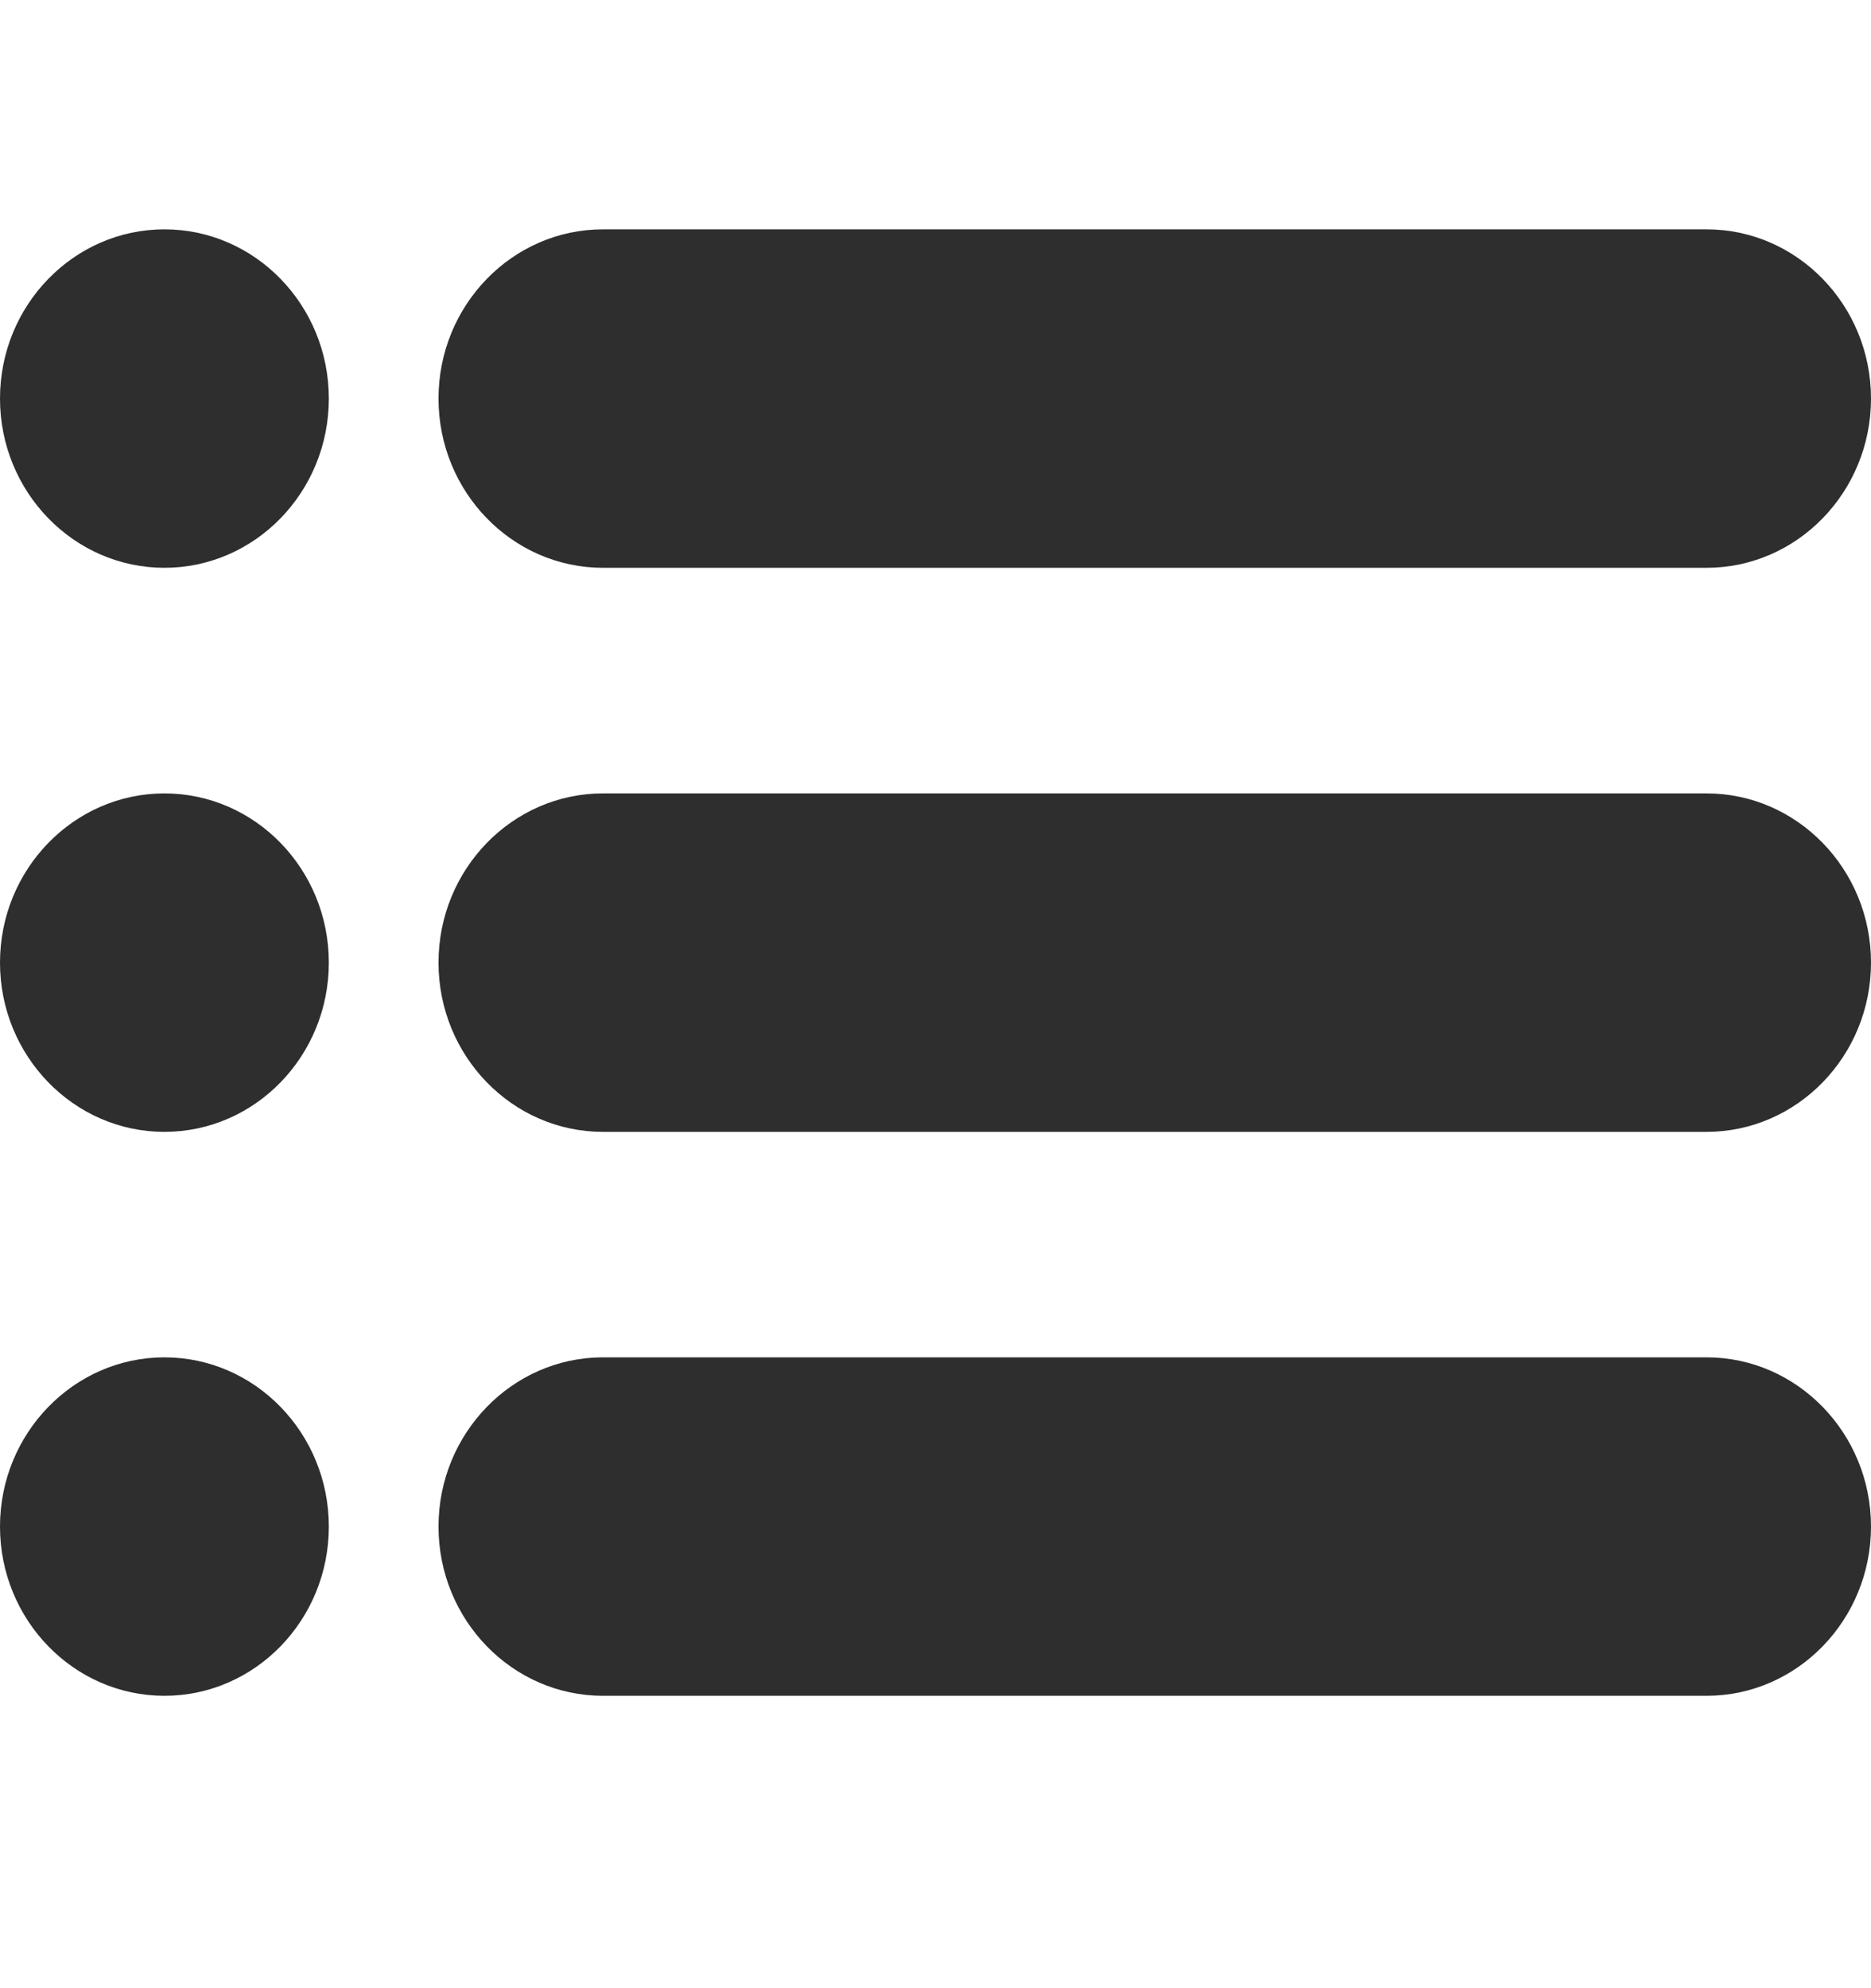 <svg width="16" height="17" viewBox="0 0 16 17" fill="none" xmlns="http://www.w3.org/2000/svg">
<path d="M14.594 1.961H5.156C4.381 1.961 3.75 2.61 3.75 3.408C3.75 4.206 4.381 4.855 5.156 4.855H14.594C15.369 4.855 16 4.206 16 3.408C16 2.61 15.369 1.961 14.594 1.961Z" fill="#2E2E2E"/>
<path d="M14.594 6.784H5.156C4.381 6.784 3.75 7.433 3.75 8.231C3.75 9.029 4.381 9.678 5.156 9.678H14.594C15.369 9.678 16 9.029 16 8.231C16 7.433 15.369 6.784 14.594 6.784Z" fill="#2E2E2E"/>
<path d="M14.594 11.606H5.156C4.381 11.606 3.75 12.256 3.75 13.053C3.75 13.851 4.381 14.5 5.156 14.5H14.594C15.369 14.5 16 13.851 16 13.053C16 12.256 15.369 11.606 14.594 11.606Z" fill="#2E2E2E"/>
<path d="M1.406 1.961C0.631 1.961 0 2.61 0 3.408C0 4.206 0.631 4.855 1.406 4.855C2.182 4.855 2.812 4.206 2.812 3.408C2.812 2.61 2.182 1.961 1.406 1.961Z" fill="#2E2E2E"/>
<path d="M1.406 6.784C0.631 6.784 0 7.433 0 8.231C0 9.029 0.631 9.678 1.406 9.678C2.182 9.678 2.812 9.029 2.812 8.231C2.812 7.433 2.182 6.784 1.406 6.784Z" fill="#2E2E2E"/>
<path d="M1.406 11.606C0.631 11.606 0 12.256 0 13.053C0 13.851 0.631 14.5 1.406 14.5C2.182 14.5 2.812 13.851 2.812 13.053C2.812 12.256 2.182 11.606 1.406 11.606Z" fill="#2E2E2E"/>
</svg>
